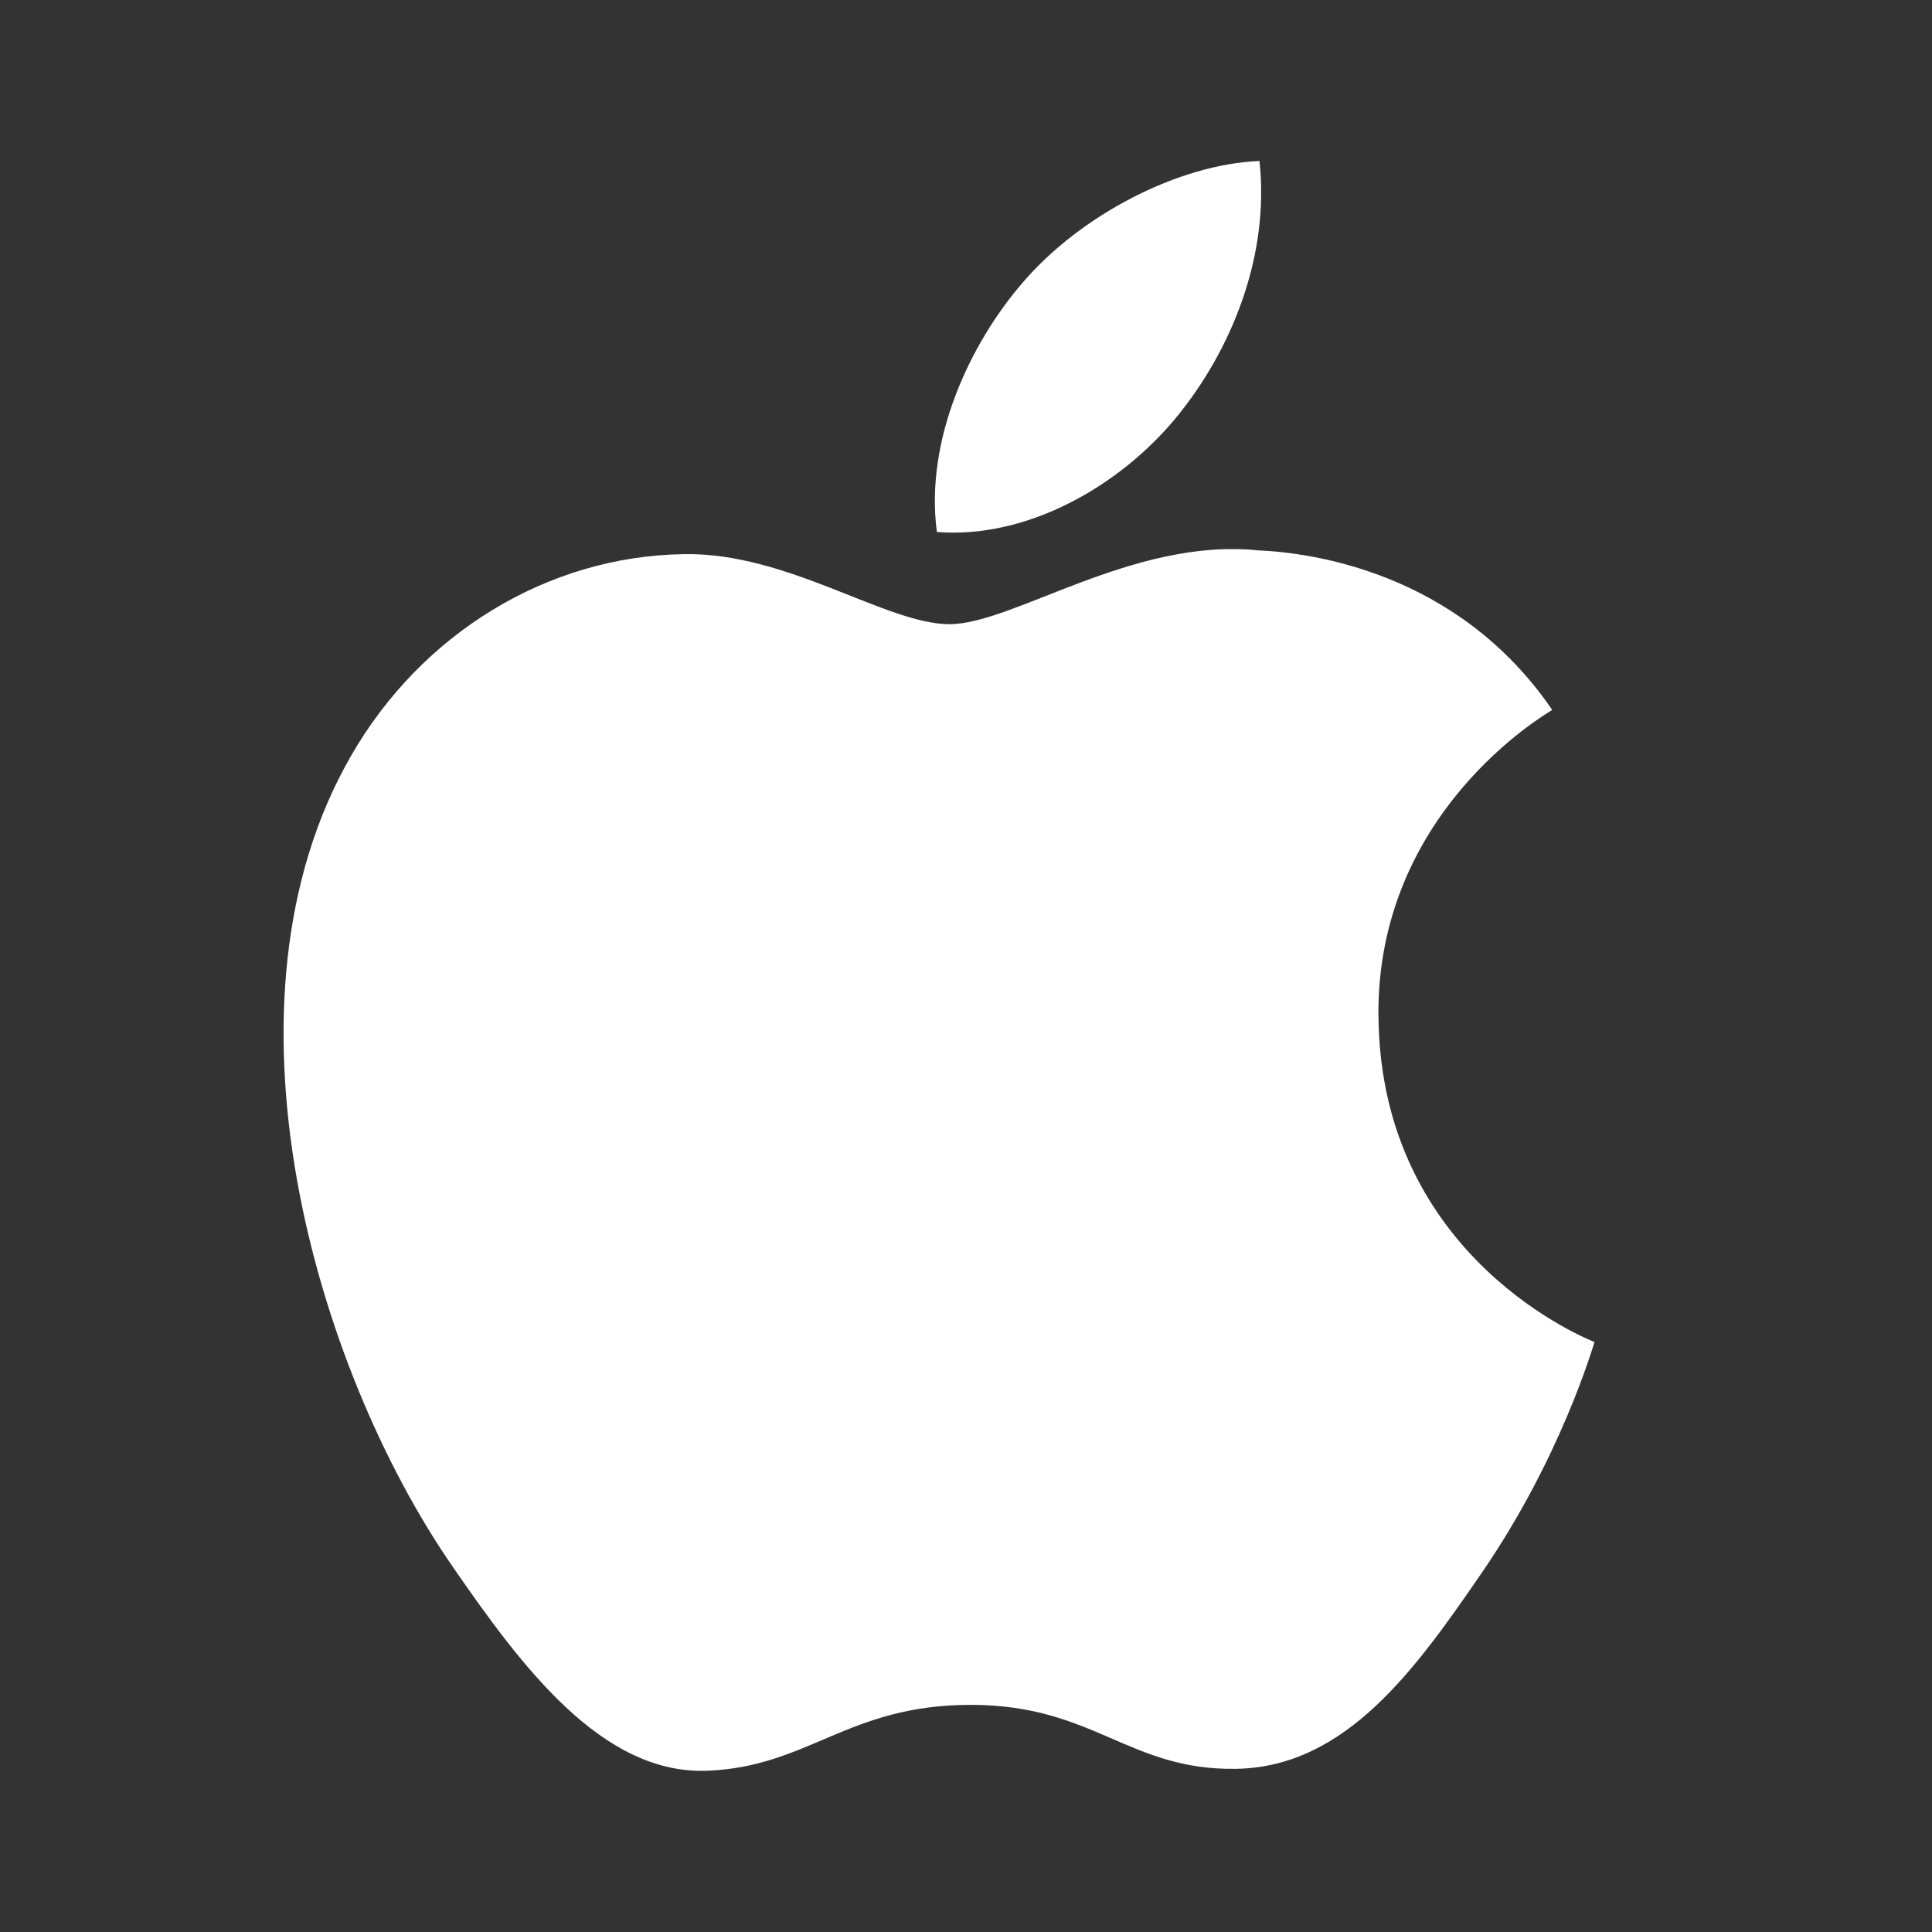 <svg width="28" height="28" viewBox="0 0 28 28" fill="none" xmlns="http://www.w3.org/2000/svg">
<rect x="0" y="0" width="28" height="28" fill="#333333" stroke="none"/>
<path d="M19.977 14.732C19.948 11.776 22.387 10.359 22.496 10.289C21.125 8.282 18.99 8.008 18.229 7.976C16.413 7.792 14.684 9.046 13.761 9.046C12.841 9.046 11.418 8.003 9.911 8.031C7.932 8.06 6.106 9.182 5.087 10.955C3.029 14.525 4.559 19.816 6.565 22.712C7.545 24.129 8.714 25.721 10.248 25.663C11.725 25.605 12.284 24.708 14.07 24.708C15.856 24.708 16.359 25.664 17.922 25.635C19.512 25.605 20.519 24.19 21.492 22.769C22.618 21.124 23.081 19.531 23.109 19.45C23.074 19.434 20.008 18.259 19.978 14.73L19.977 14.732ZM17.039 6.06C17.854 5.071 18.403 3.701 18.253 2.333C17.08 2.38 15.658 3.115 14.817 4.101C14.062 4.976 13.4 6.37 13.578 7.71C14.887 7.813 16.224 7.045 17.039 6.06Z" fill="white"/>
</svg>
